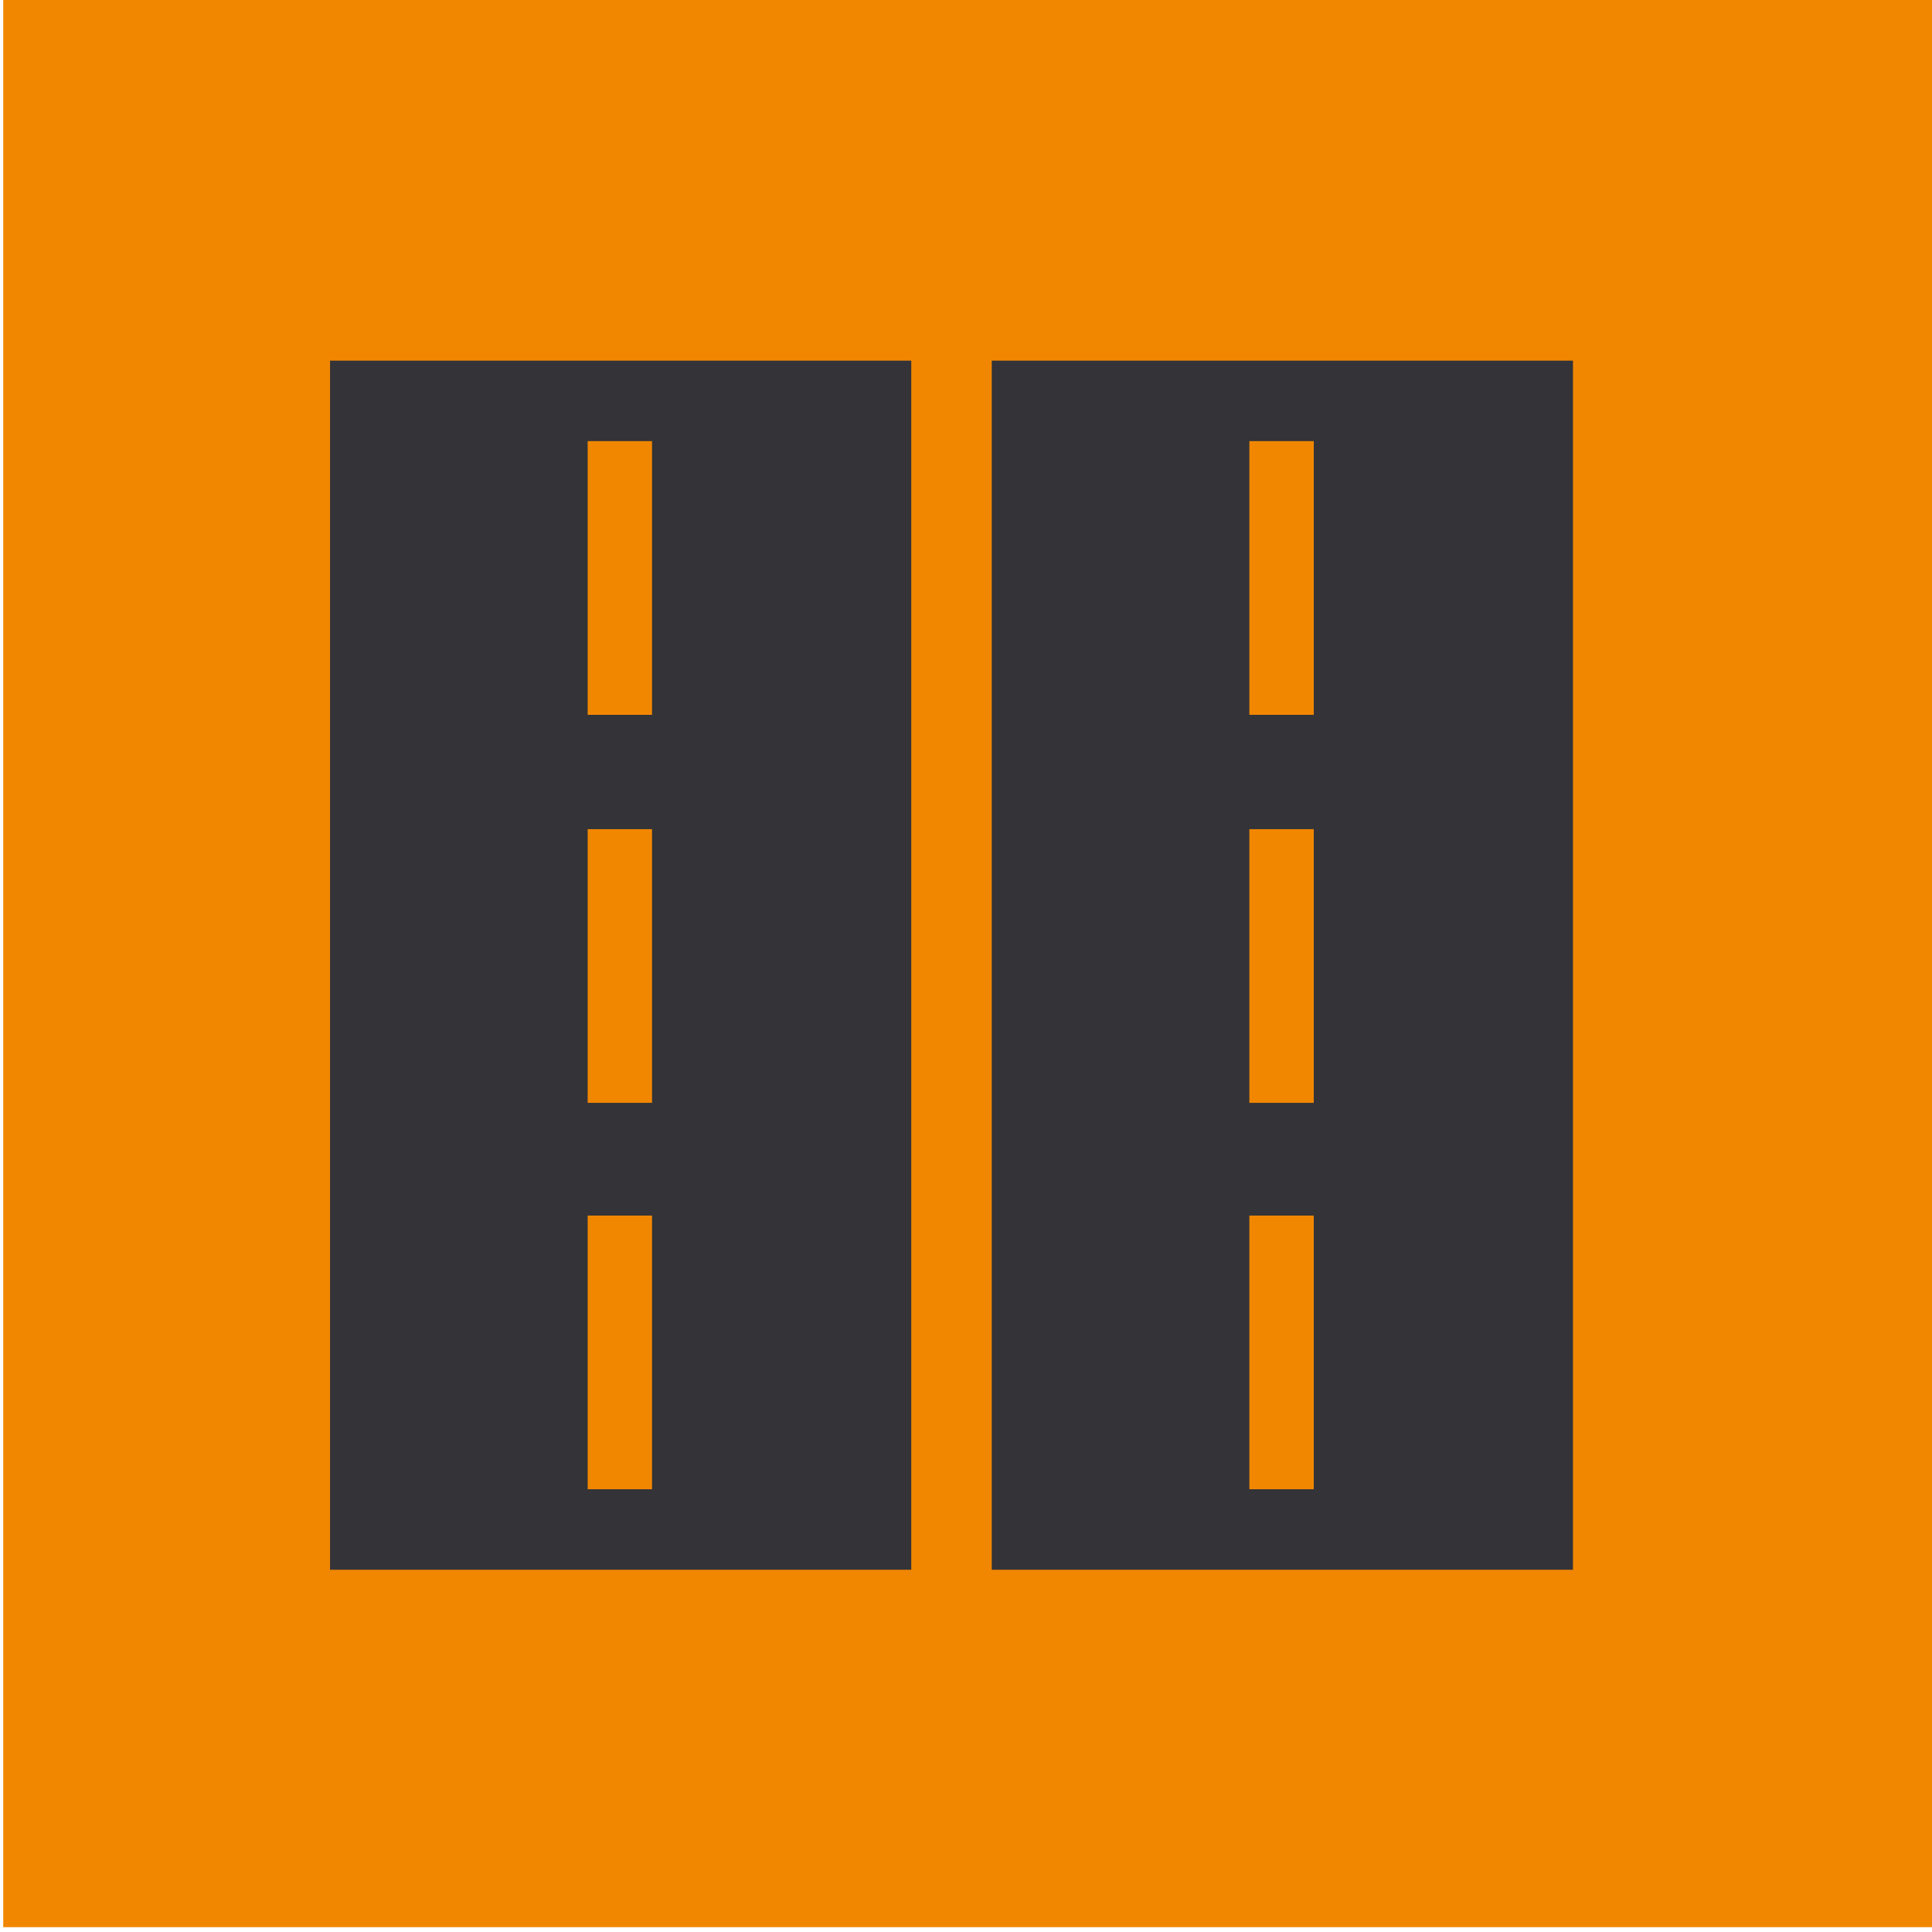 <?xml version="1.0" encoding="utf-8"?>
<!-- Generator: Adobe Illustrator 23.0.0, SVG Export Plug-In . SVG Version: 6.00 Build 0)  -->
<svg version="1.1" id="Layer_1" xmlns="http://www.w3.org/2000/svg" xmlns:xlink="http://www.w3.org/1999/xlink" x="0px" y="0px"
	 viewBox="0 0 120 120" style="enable-background:new 0 0 120 120;" xml:space="preserve">
<style type="text/css">
	.st0{fill:#F18700;}
	.st1{fill:#333338;}
</style>
<g>
	<rect x="0.2" y="-0.3" class="st0" width="120" height="120"/>
	<path class="st1" d="M20.5,22.4v75.1h36.1V22.4H20.5z M40.5,92.5h-4v-17h4V92.5z M40.5,68.5h-4v-17h4V68.5z M40.5,44.4h-4v-17h4
		V44.4z"/>
	<path class="st1" d="M61.6,22.4v75.1h36.1V22.4H61.6z M81.6,92.5h-4v-17h4V92.5z M81.6,68.5h-4v-17h4V68.5z M81.6,44.4h-4v-17h4
		V44.4z"/>
</g>
</svg>
